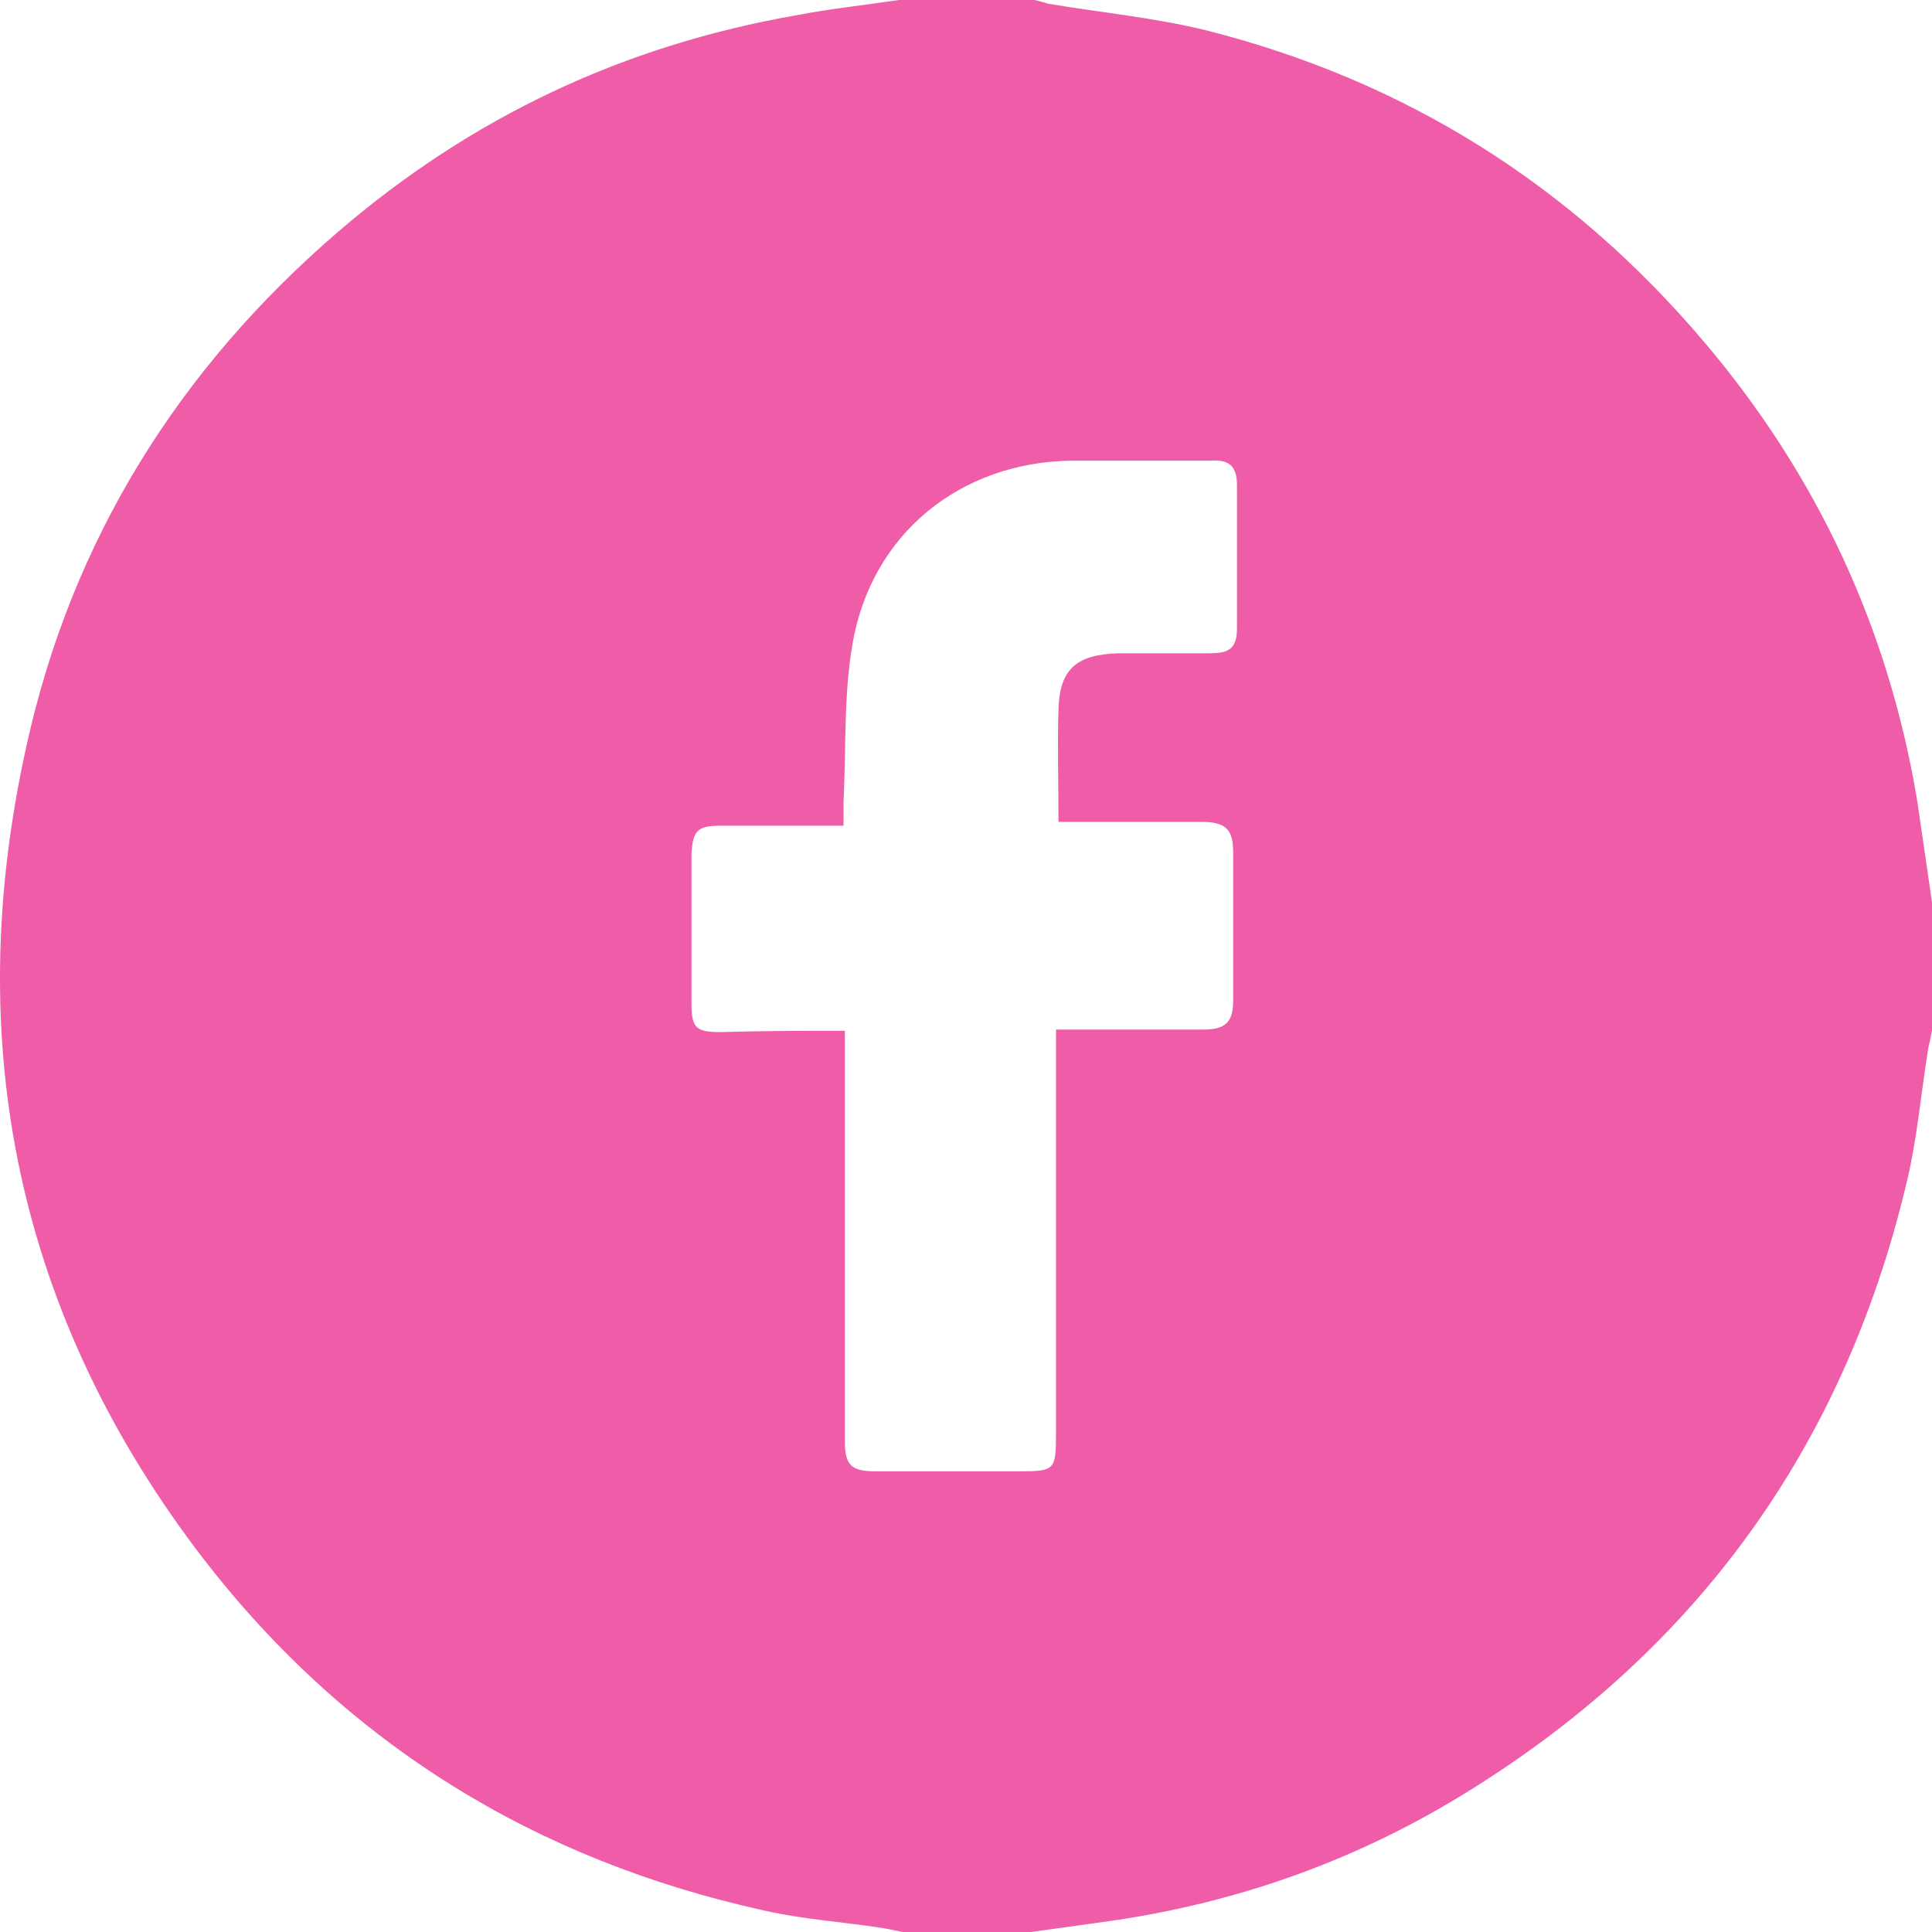 <svg width="24" height="24" viewBox="0 0 24 24" fill="none" xmlns="http://www.w3.org/2000/svg">
<path d="M24 11.21C24 11.742 24 12.274 24 12.805C23.984 12.883 23.969 12.962 23.953 13.024C23.86 13.603 23.813 14.181 23.672 14.744C22.892 17.98 21.081 20.482 18.27 22.233C16.896 23.093 15.413 23.625 13.821 23.859C13.477 23.906 13.149 23.953 12.806 24C12.275 24 11.744 24 11.213 24C11.135 23.984 11.057 23.969 10.979 23.953C10.479 23.875 9.98 23.844 9.496 23.734C6.654 23.109 4.313 21.67 2.533 19.372C0.222 16.37 -0.496 12.962 0.331 9.256C0.893 6.707 2.22 4.581 4.203 2.877C5.858 1.454 7.747 0.563 9.902 0.188C10.308 0.109 10.745 0.063 11.166 0C11.729 0 12.291 0 12.853 0C12.915 0.016 12.977 0.031 13.024 0.047C13.68 0.156 14.336 0.219 14.976 0.375C17.458 1.001 19.519 2.298 21.174 4.253C22.564 5.894 23.454 7.786 23.813 9.928C23.875 10.351 23.938 10.773 24 11.21ZM10.495 12.805C10.495 12.93 10.495 13.024 10.495 13.102C10.495 14.697 10.495 16.308 10.495 17.902C10.495 18.199 10.573 18.277 10.87 18.277C11.463 18.277 12.072 18.277 12.665 18.277C13.102 18.277 13.118 18.262 13.118 17.808C13.118 16.229 13.118 14.65 13.118 13.071C13.118 12.977 13.118 12.899 13.118 12.79C13.758 12.79 14.351 12.79 14.945 12.79C15.226 12.79 15.319 12.696 15.319 12.43C15.319 11.82 15.319 11.195 15.319 10.585C15.319 10.304 15.226 10.21 14.929 10.21C14.414 10.21 13.899 10.21 13.383 10.21C13.305 10.21 13.227 10.21 13.149 10.21C13.149 9.709 13.134 9.256 13.149 8.803C13.165 8.302 13.383 8.13 13.899 8.115C14.273 8.115 14.664 8.115 15.038 8.115C15.288 8.115 15.366 8.036 15.366 7.802C15.366 7.208 15.366 6.614 15.366 6.02C15.366 5.801 15.273 5.707 15.054 5.722C14.476 5.722 13.899 5.722 13.321 5.722C11.931 5.738 10.823 6.629 10.589 8.005C10.479 8.646 10.511 9.303 10.479 9.96C10.479 10.053 10.479 10.147 10.479 10.257C9.949 10.257 9.449 10.257 8.949 10.257C8.668 10.257 8.606 10.319 8.59 10.601C8.59 11.226 8.59 11.851 8.59 12.477C8.59 12.774 8.653 12.821 8.949 12.821C9.48 12.805 9.98 12.805 10.495 12.805Z" fill="#EF5DA8"/>
</svg>
